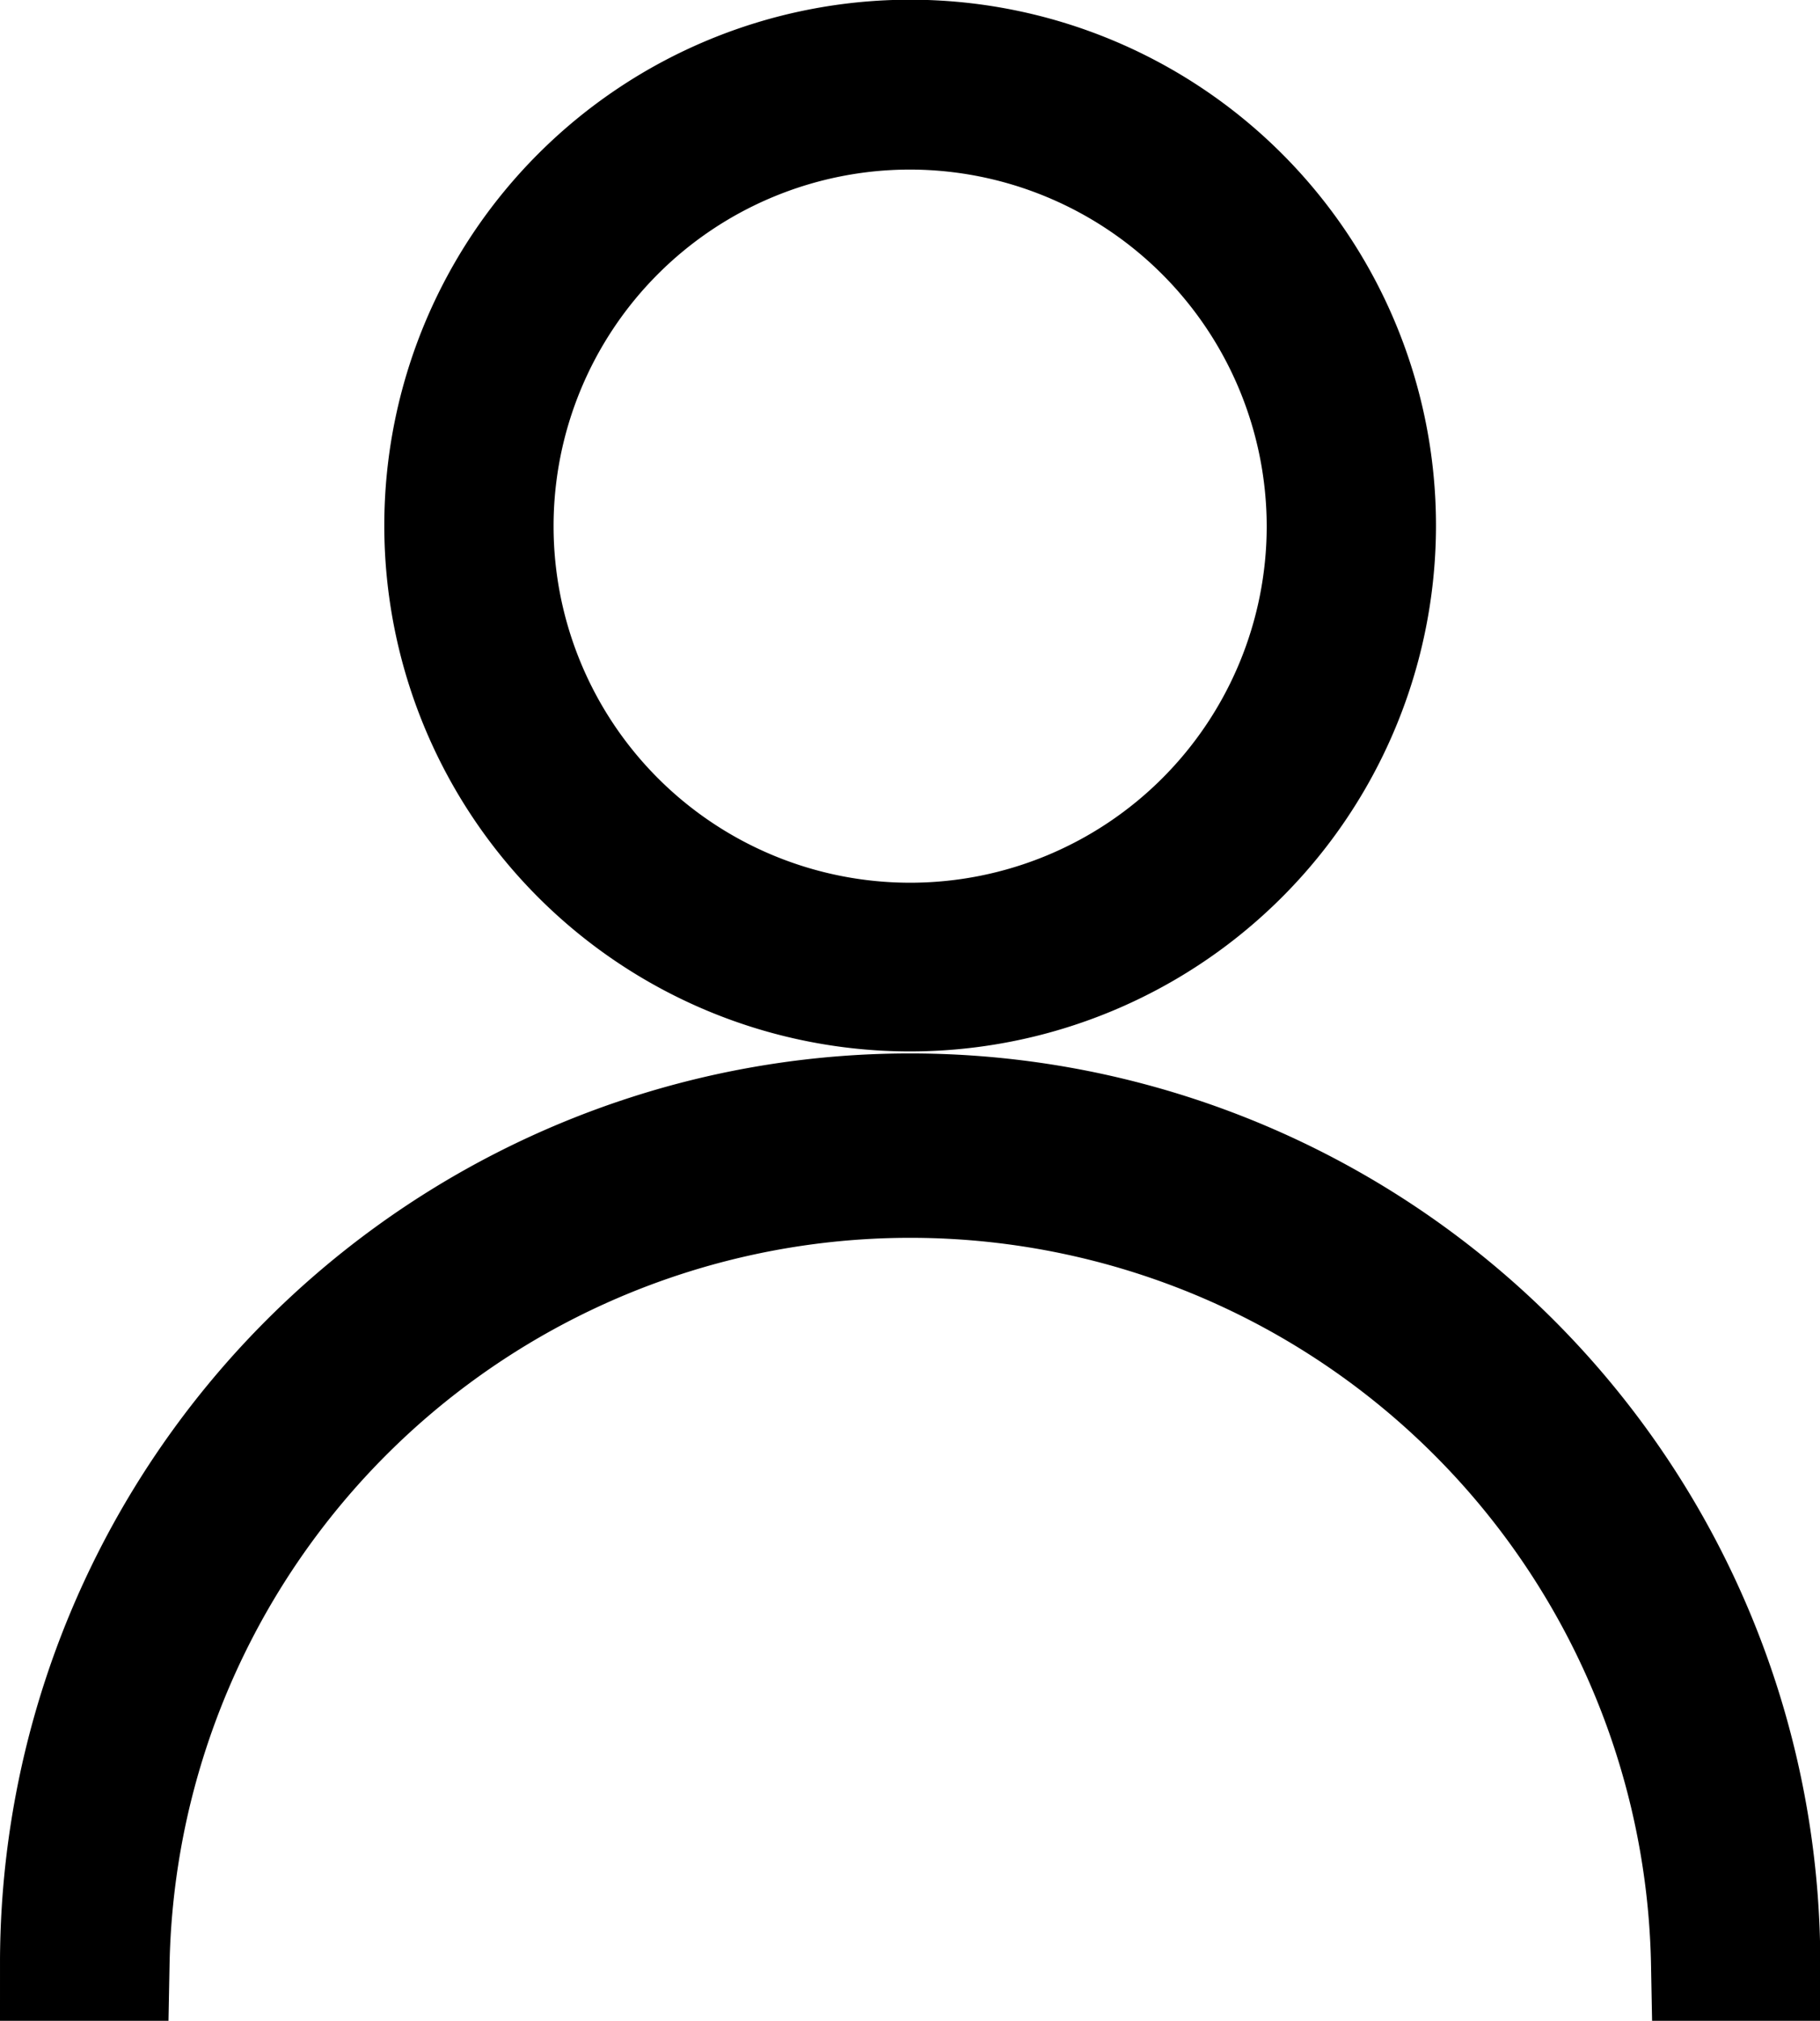 <svg id="Layer_1" data-name="Layer 1" xmlns="http://www.w3.org/2000/svg" viewBox="0 0 63.65 70.67"><defs><style>.cls-1{stroke:#000;stroke-miterlimit:10;stroke-width:4px;}</style></defs><path class="cls-1" d="M61.85,69.14H59.93a27.91,27.91,0,0,0-55.81,0H2.19a29.83,29.83,0,0,1,59.66,0Z" transform="translate(-0.19 -0.47)"/><path class="cls-1" d="M32,35.24A16.39,16.39,0,1,1,48.41,18.85h0A16.4,16.4,0,0,1,32,35.24ZM32,4.4A14.47,14.47,0,1,0,46.49,18.87v0A14.49,14.49,0,0,0,32,4.4Z" transform="translate(-0.19 -0.47)"/></svg>